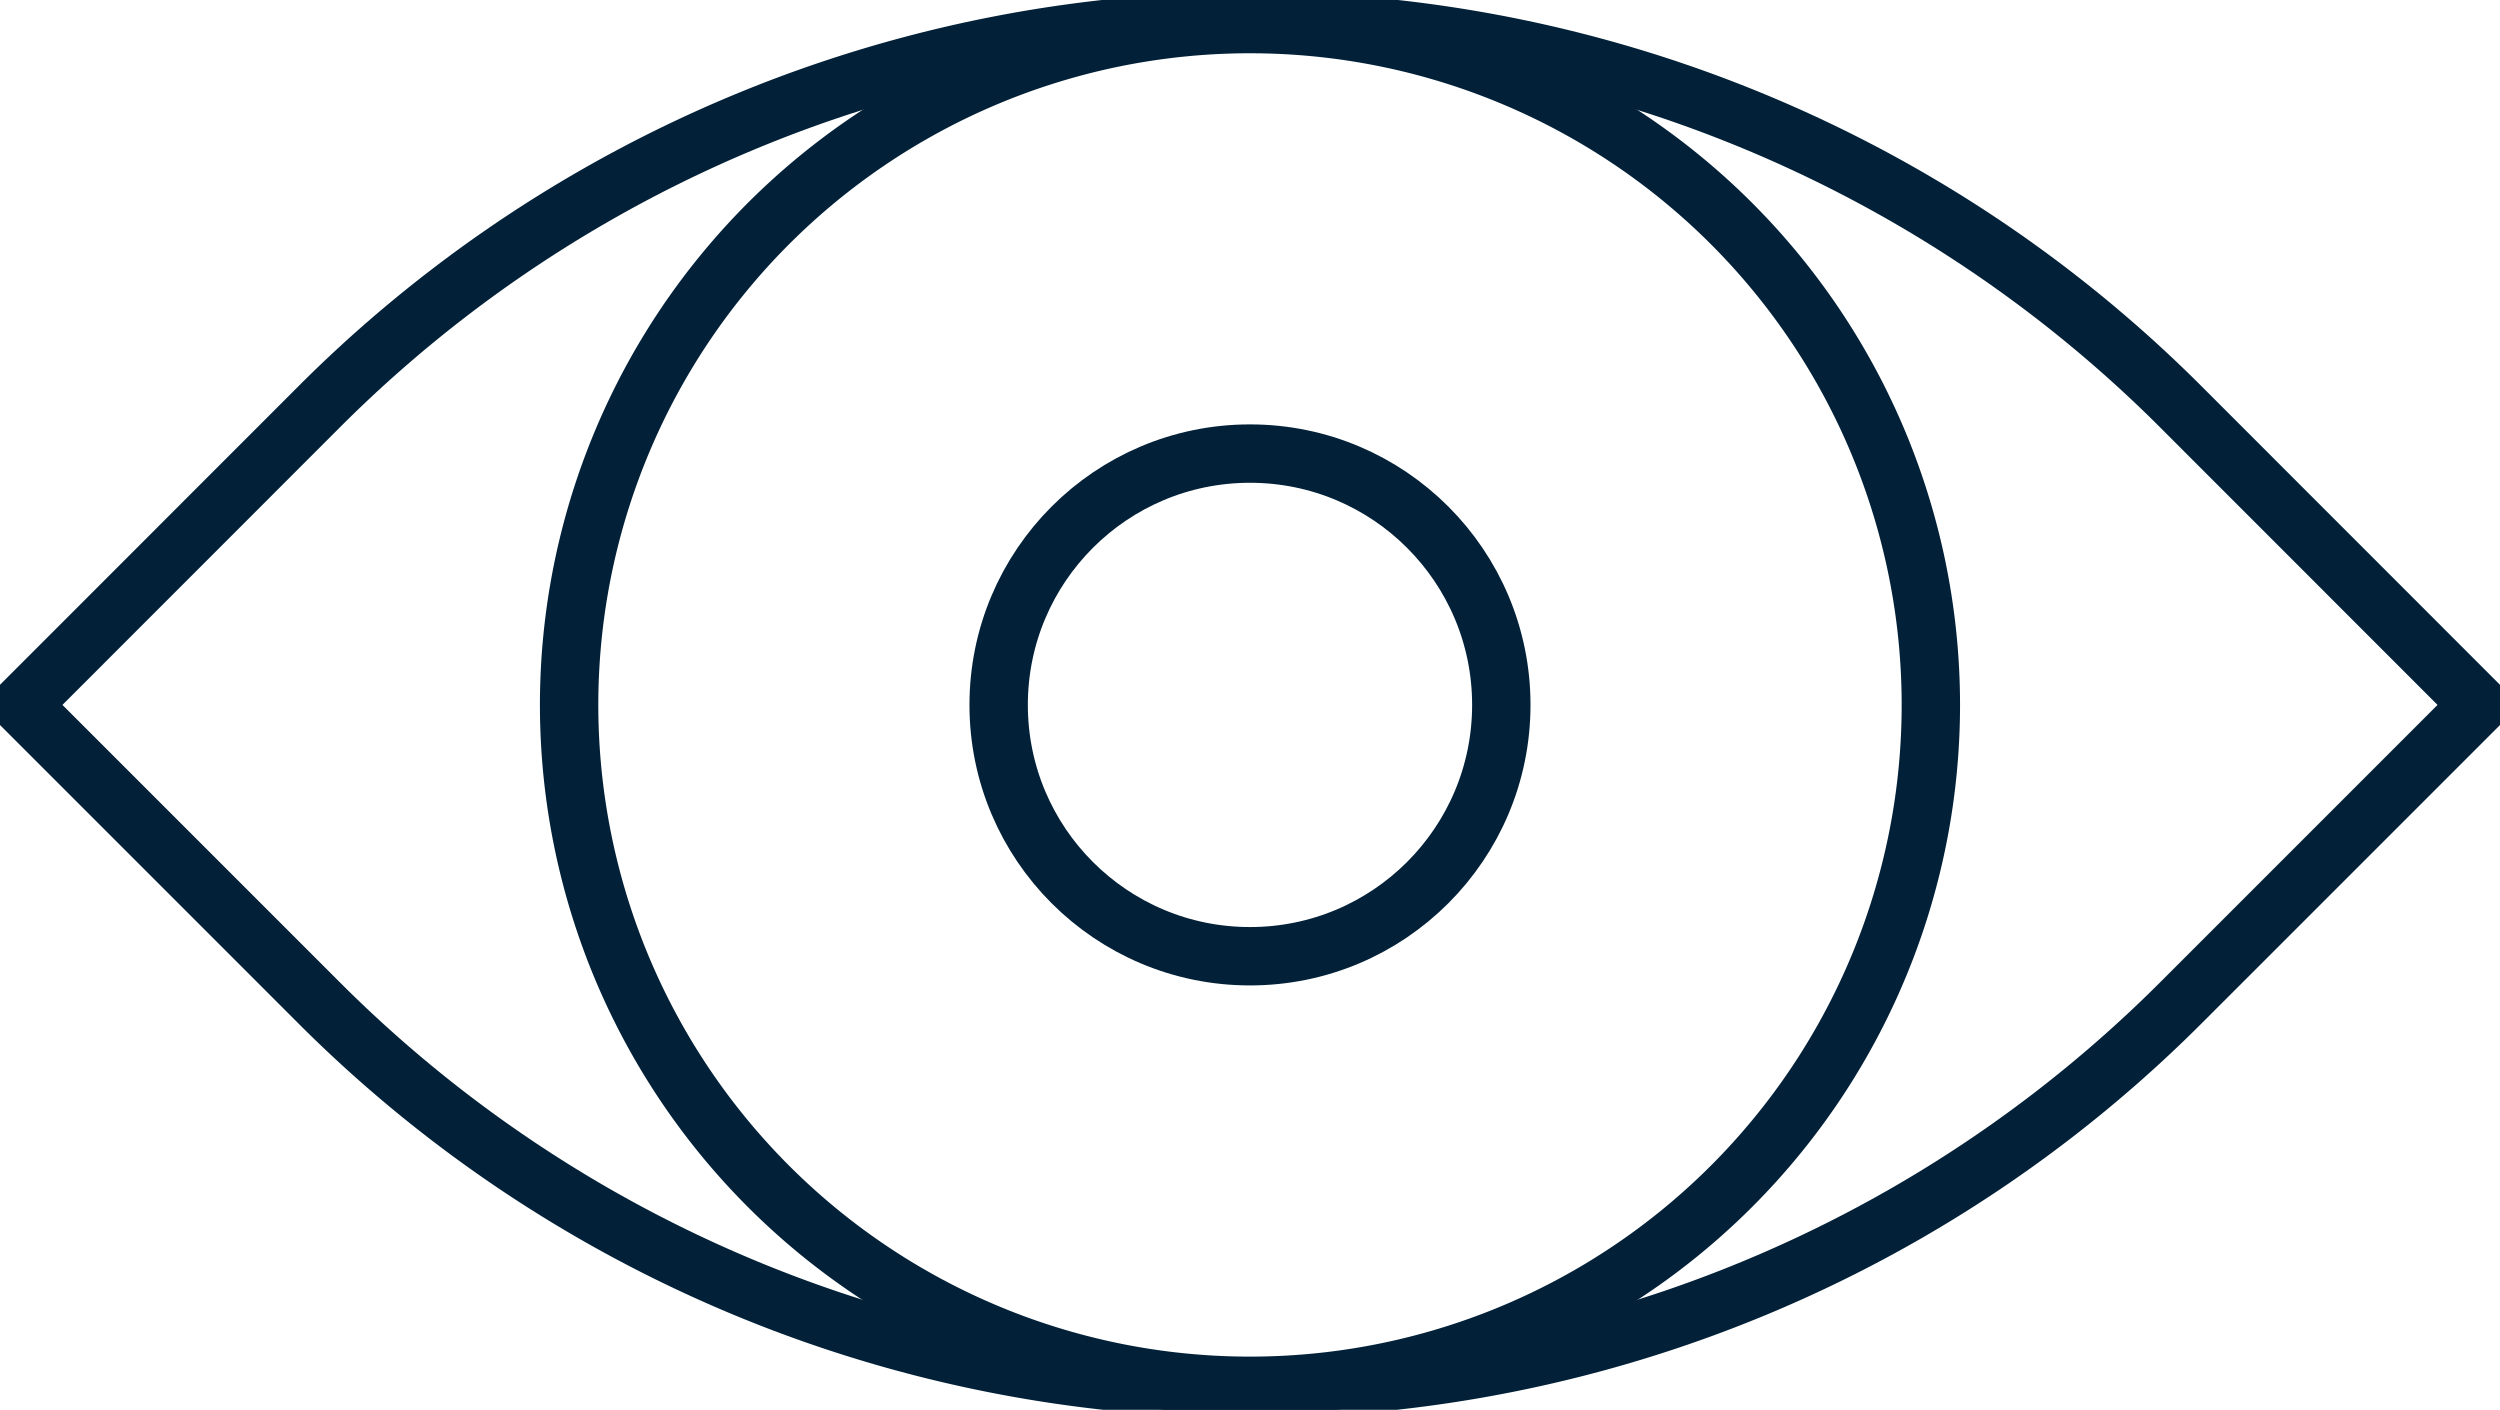 <svg xmlns="http://www.w3.org/2000/svg" xmlns:xlink="http://www.w3.org/1999/xlink" width="85.645" height="48.298" viewBox="0 0 85.645 48.298">
  <defs>
    <clipPath id="clip-path">
      <rect id="Rectangle_128" data-name="Rectangle 128" width="85.645" height="48.298" fill="none" stroke="#022138" stroke-width="2"/>
    </clipPath>
  </defs>
  <g id="Group_1570" data-name="Group 1570" transform="translate(0 0)">
    <g id="Group_303" data-name="Group 303" transform="translate(0 0)" clip-path="url(#clip-path)">
      <path id="Path_156" data-name="Path 156" d="M73.541,24.462A23.325,23.325,0,1,1,50.217,1.138,23.324,23.324,0,0,1,73.541,24.462Z" transform="translate(-7.394 -0.313)" fill="none" stroke="#022138" stroke-linejoin="round" stroke-width="2"/>
      <circle id="Ellipse_10" data-name="Ellipse 10" cx="8.61" cy="8.61" r="8.61" transform="translate(34.212 15.539)" fill="none" stroke="#022138" stroke-linejoin="round" stroke-width="2"/>
      <path id="Path_157" data-name="Path 157" d="M11.22,14.2,1,24.424,11.22,34.644a45.082,45.082,0,0,0,63.754,0L85.194,24.424,74.974,14.2A45.08,45.08,0,0,0,11.22,14.2Z" transform="translate(-0.275 -0.275)" fill="none" stroke="#022138" stroke-linejoin="round" stroke-width="2"/>
    </g>
  </g>
</svg>

